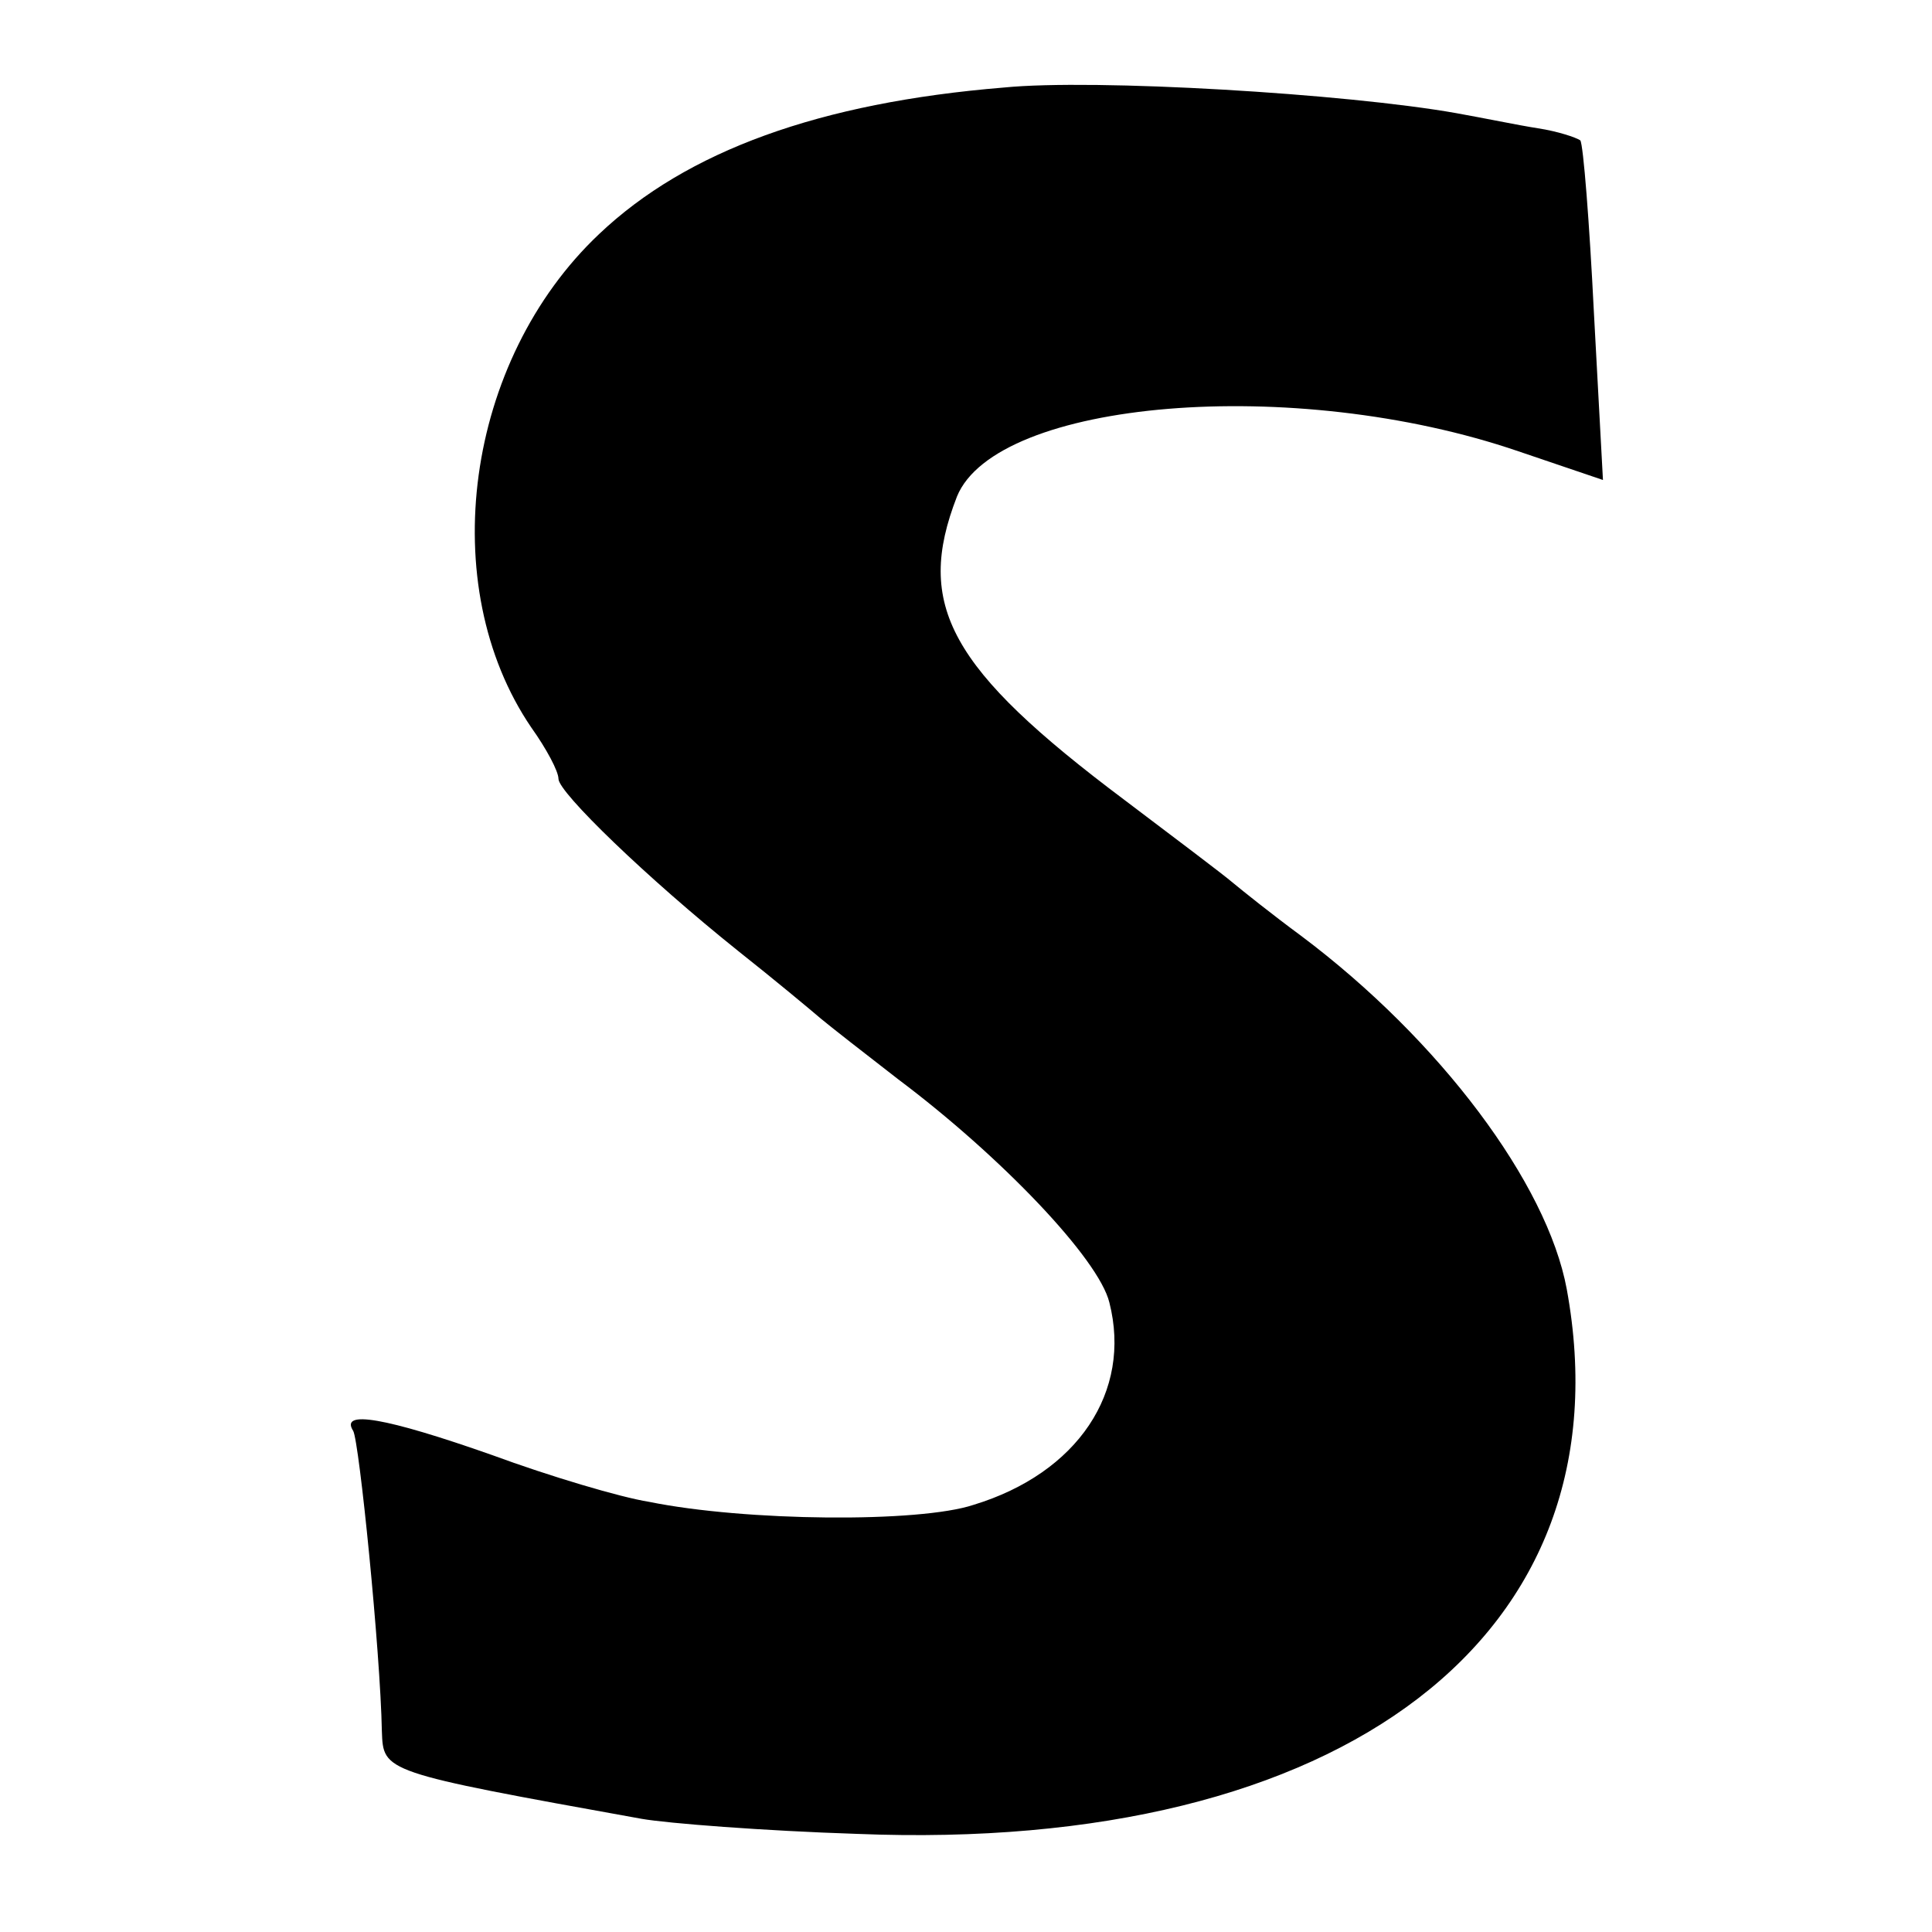 <?xml version="1.0" standalone="no"?>
<!DOCTYPE svg PUBLIC "-//W3C//DTD SVG 20010904//EN"
 "http://www.w3.org/TR/2001/REC-SVG-20010904/DTD/svg10.dtd">
<svg version="1.0" xmlns="http://www.w3.org/2000/svg"
 width="128pt" height="128pt" viewBox="0 0 128 128"
 preserveAspectRatio="xMidYMid meet">
<g transform="translate(0,128) scale(0.1,-0.1)"
fill="#000000" stroke="none">
<path d="M665 1222 c-122 -10 -210 -42 -268 -97 -89 -84 -109 -233 -45 -327
10 -14 18 -29 18 -34 0 -9 59 -66 119 -114 24 -19 48 -39 55 -45 6 -5 29 -23
51 -40 68 -51 133 -119 140 -148 15 -59 -21 -113 -90 -134 -36 -12 -151 -11
-215 2 -19 3 -66 17 -104 31 -71 25 -101 30 -92 16 4 -7 18 -146 19 -199 1
-27 0 -27 172 -58 17 -3 81 -8 143 -10 322 -13 512 132 470 361 -13 70 -84
165 -176 234 -19 14 -39 30 -45 35 -7 6 -39 30 -72 55 -116 87 -139 129 -111
201 26 64 223 81 372 30 l56 -19 -6 111 c-3 60 -7 111 -9 114 -3 2 -15 6 -28
8 -13 2 -37 7 -54 10 -73 13 -240 23 -300 17z"/>
</g>
</svg>
